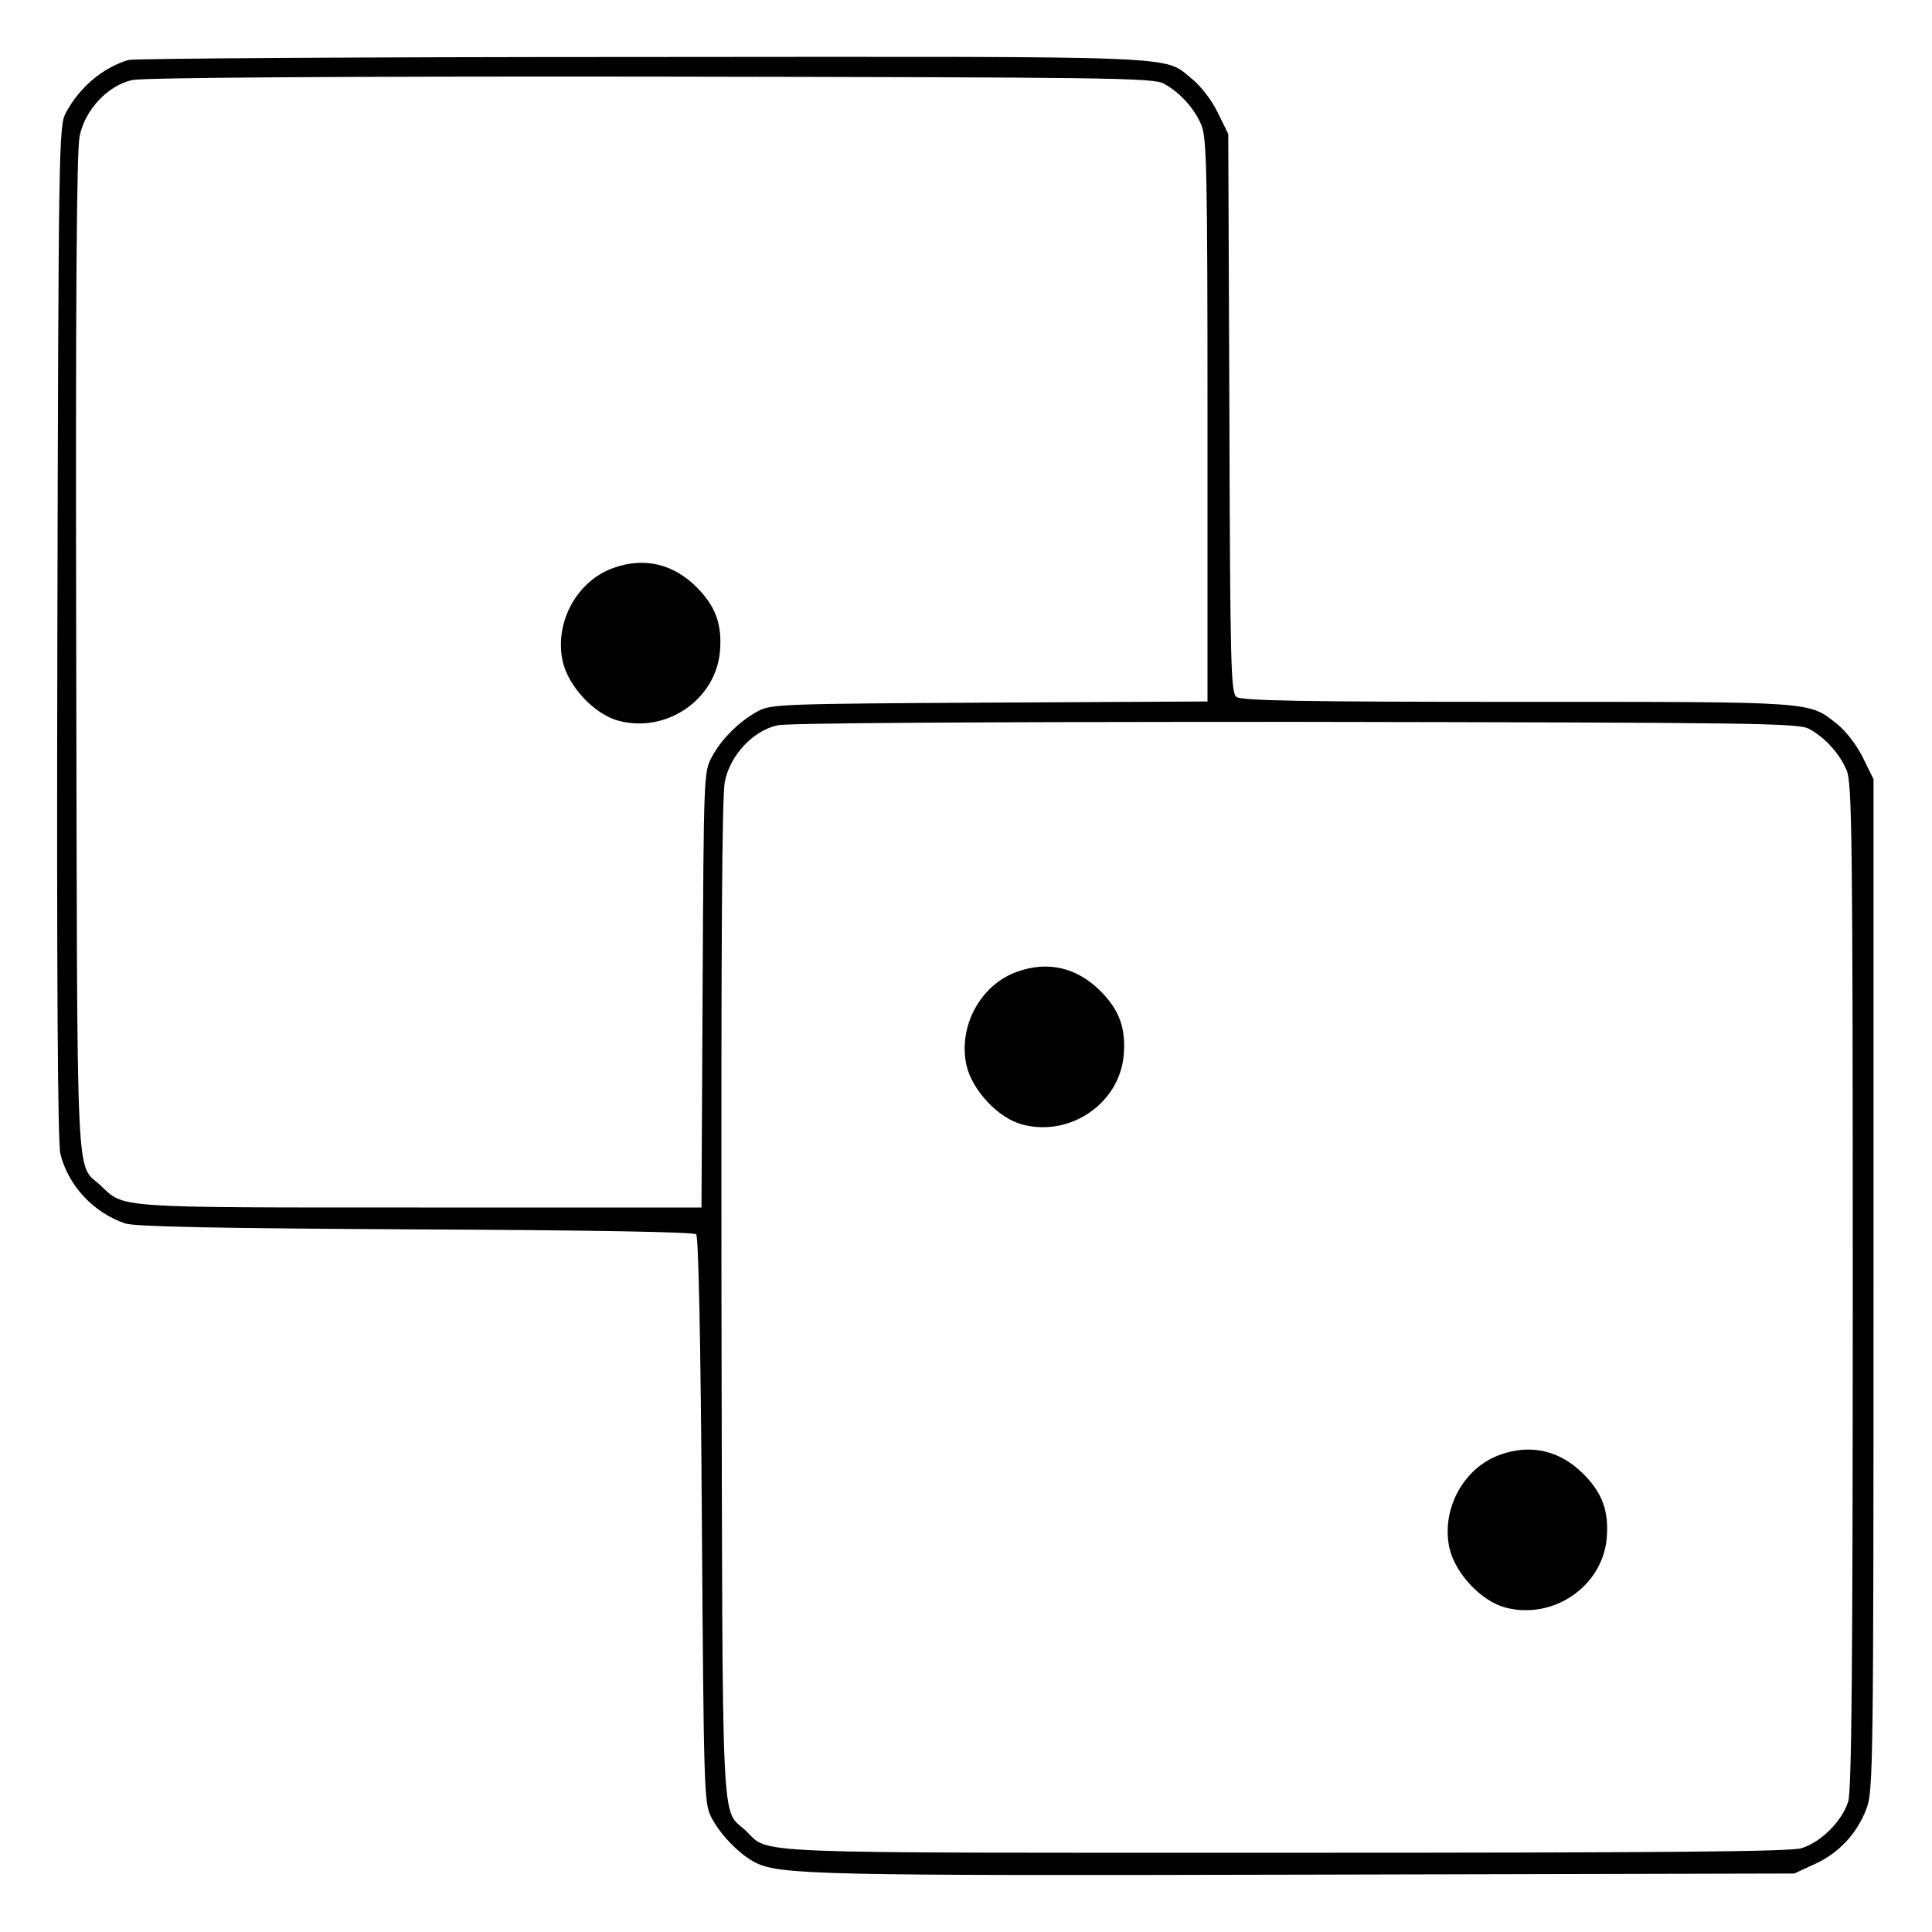 <?xml version="1.0" standalone="no"?>
<!DOCTYPE svg PUBLIC "-//W3C//DTD SVG 20010904//EN"
 "http://www.w3.org/TR/2001/REC-SVG-20010904/DTD/svg10.dtd">
<svg version="1.0" xmlns="http://www.w3.org/2000/svg"
 width="512pt" height="512pt" viewBox="0 0 512 512"
 preserveAspectRatio="xMidYMid meet">
<g transform="translate(0,512) scale(0.1,-0.1)"
fill="#000000" stroke="none">
<path d="M340 4961 c-69 -21 -130 -73 -166 -141 -18 -34 -19 -90 -22 -1375 -2
-924 1 -1353 8 -1383 21 -84 87 -155 171 -184 25 -9 236 -13 769 -16 472 -2
739 -7 745 -13 6 -6 12 -278 15 -757 5 -713 6 -749 24 -786 23 -46 74 -99 116
-121 65 -34 173 -36 1470 -33 l1285 3 52 24 c64 28 114 81 139 147 18 47 19
99 19 1389 l0 1340 -28 57 c-16 33 -45 70 -67 88 -78 62 -52 60 -849 60 -566
0 -731 3 -744 13 -15 11 -17 76 -19 752 l-3 740 -28 57 c-16 33 -45 70 -67 88
-80 64 9 60 -1459 59 -735 0 -1347 -4 -1361 -8z m2745 -63 c42 -23 81 -66 99
-110 14 -33 16 -131 16 -782 l0 -745 -577 -3 c-541 -3 -580 -4 -613 -22 -49
-26 -98 -74 -123 -121 -22 -40 -22 -47 -25 -617 l-3 -578 -745 0 c-814 0 -784
-2 -847 58 -67 63 -62 -50 -65 1407 -2 944 1 1335 9 1374 14 70 75 135 140
149 28 6 533 10 1374 9 1219 -2 1333 -3 1360 -19z m1710 -1710 c42 -23 81 -66
99 -110 14 -33 16 -187 16 -1364 0 -1019 -3 -1336 -12 -1368 -16 -52 -72 -108
-124 -124 -32 -9 -349 -12 -1368 -12 -1453 0 -1365 -4 -1429 58 -67 63 -62
-50 -65 1407 -1 935 1 1336 9 1374 14 70 75 135 140 149 28 6 535 9 1374 9
1219 -2 1333 -3 1360 -19z"/>
<path d="M1626 3615 c-97 -34 -157 -144 -135 -247 15 -67 84 -141 148 -158
127 -34 258 56 269 184 6 72 -12 120 -62 170 -62 62 -139 80 -220 51z"/>
<path d="M2696 2545 c-97 -34 -157 -144 -135 -247 15 -67 84 -141 148 -158
127 -34 258 56 269 184 6 72 -12 120 -62 170 -62 62 -139 80 -220 51z"/>
<path d="M3976 1265 c-97 -34 -157 -144 -135 -247 15 -67 84 -141 148 -158
127 -34 258 56 269 184 6 72 -12 120 -62 170 -62 62 -139 80 -220 51z"/>
</g>
</svg>
